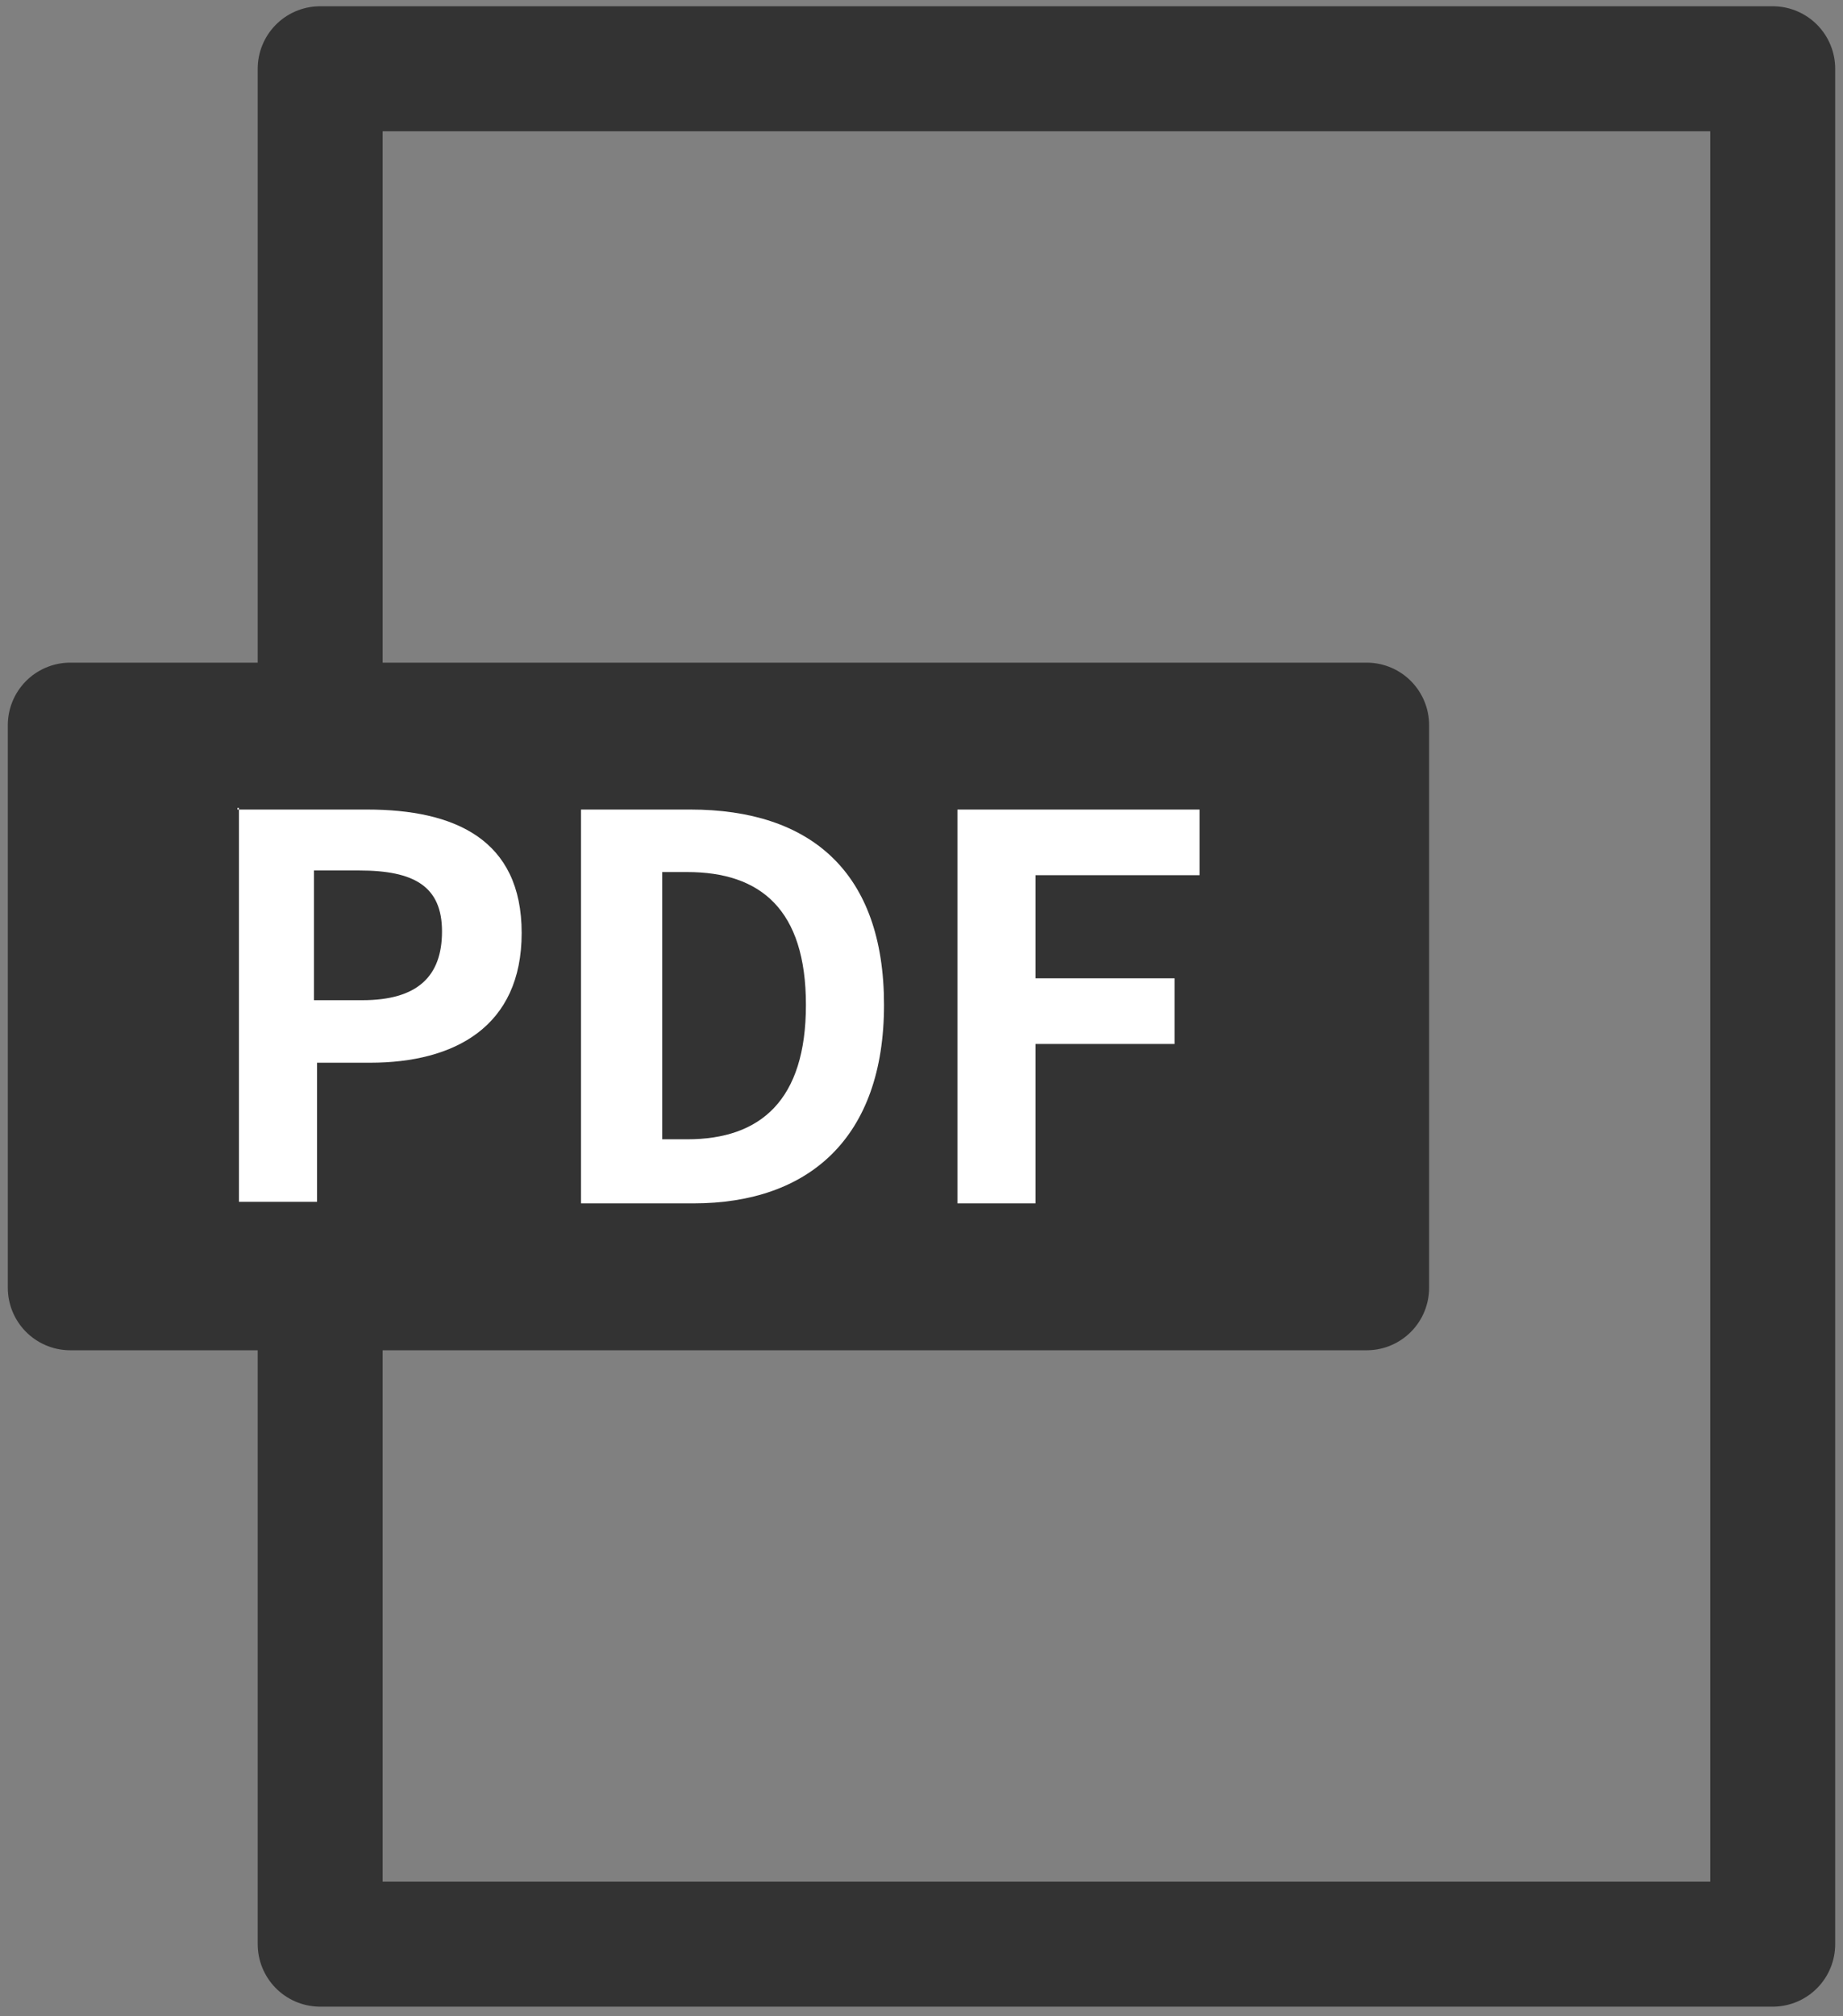 <?xml version="1.0" encoding="UTF-8"?>
<svg id="_レイヤー_1" xmlns="http://www.w3.org/2000/svg" version="1.1" viewBox="0 0 118 129">
  <rect x="0" y="0" width="118" height="129" fill="#808080" stroke="none"/>
  <!-- Generator: Adobe Illustrator 29.4.0, SVG Export Plug-In . SVG Version: 2.1.0 Build 152)  -->
  <defs>
    <style>
      .st0 {
        fill: #fff;
      }

      .st1 {
        fill: #333;
      }

      .st1, .st2 {
        stroke: #333;
        stroke-linecap: round;
        stroke-linejoin: round;
        stroke-width: 8px;
      }

      .st2 {
        fill: none;
      }
    </style>
  </defs>
  <rect class="st2" x="20.5" y="4.4" width="93" height="120"/>
  <rect class="st1" x="4.5" y="46.4" width="83" height="36"/>
  <g>
    <path class="st0" d="M15.2,51.8h8.3c5.6,0,9.9,1.9,9.9,7.9s-4.3,8.3-9.7,8.3h-3.4v8.9h-5v-25.2h-.1ZM23.2,64c3.5,0,5.1-1.5,5.1-4.4s-1.8-3.9-5.3-3.9h-2.9v8.3h3.1Z"/>
    <path class="st0" d="M37.3,51.8h6.9c7.7,0,12.4,4,12.4,12.5s-4.8,12.7-12.2,12.7h-7.2v-25.2h.1ZM44,72.9c4.7,0,7.6-2.5,7.6-8.6s-2.9-8.5-7.6-8.5h-1.6v17.1h1.6Z"/>
    <path class="st0" d="M61.3,51.8h15.5v4.2h-10.5v6.6h8.9v4.2h-8.9v10.2h-5s0-25.2,0-25.2Z"/>
  </g>
</svg>